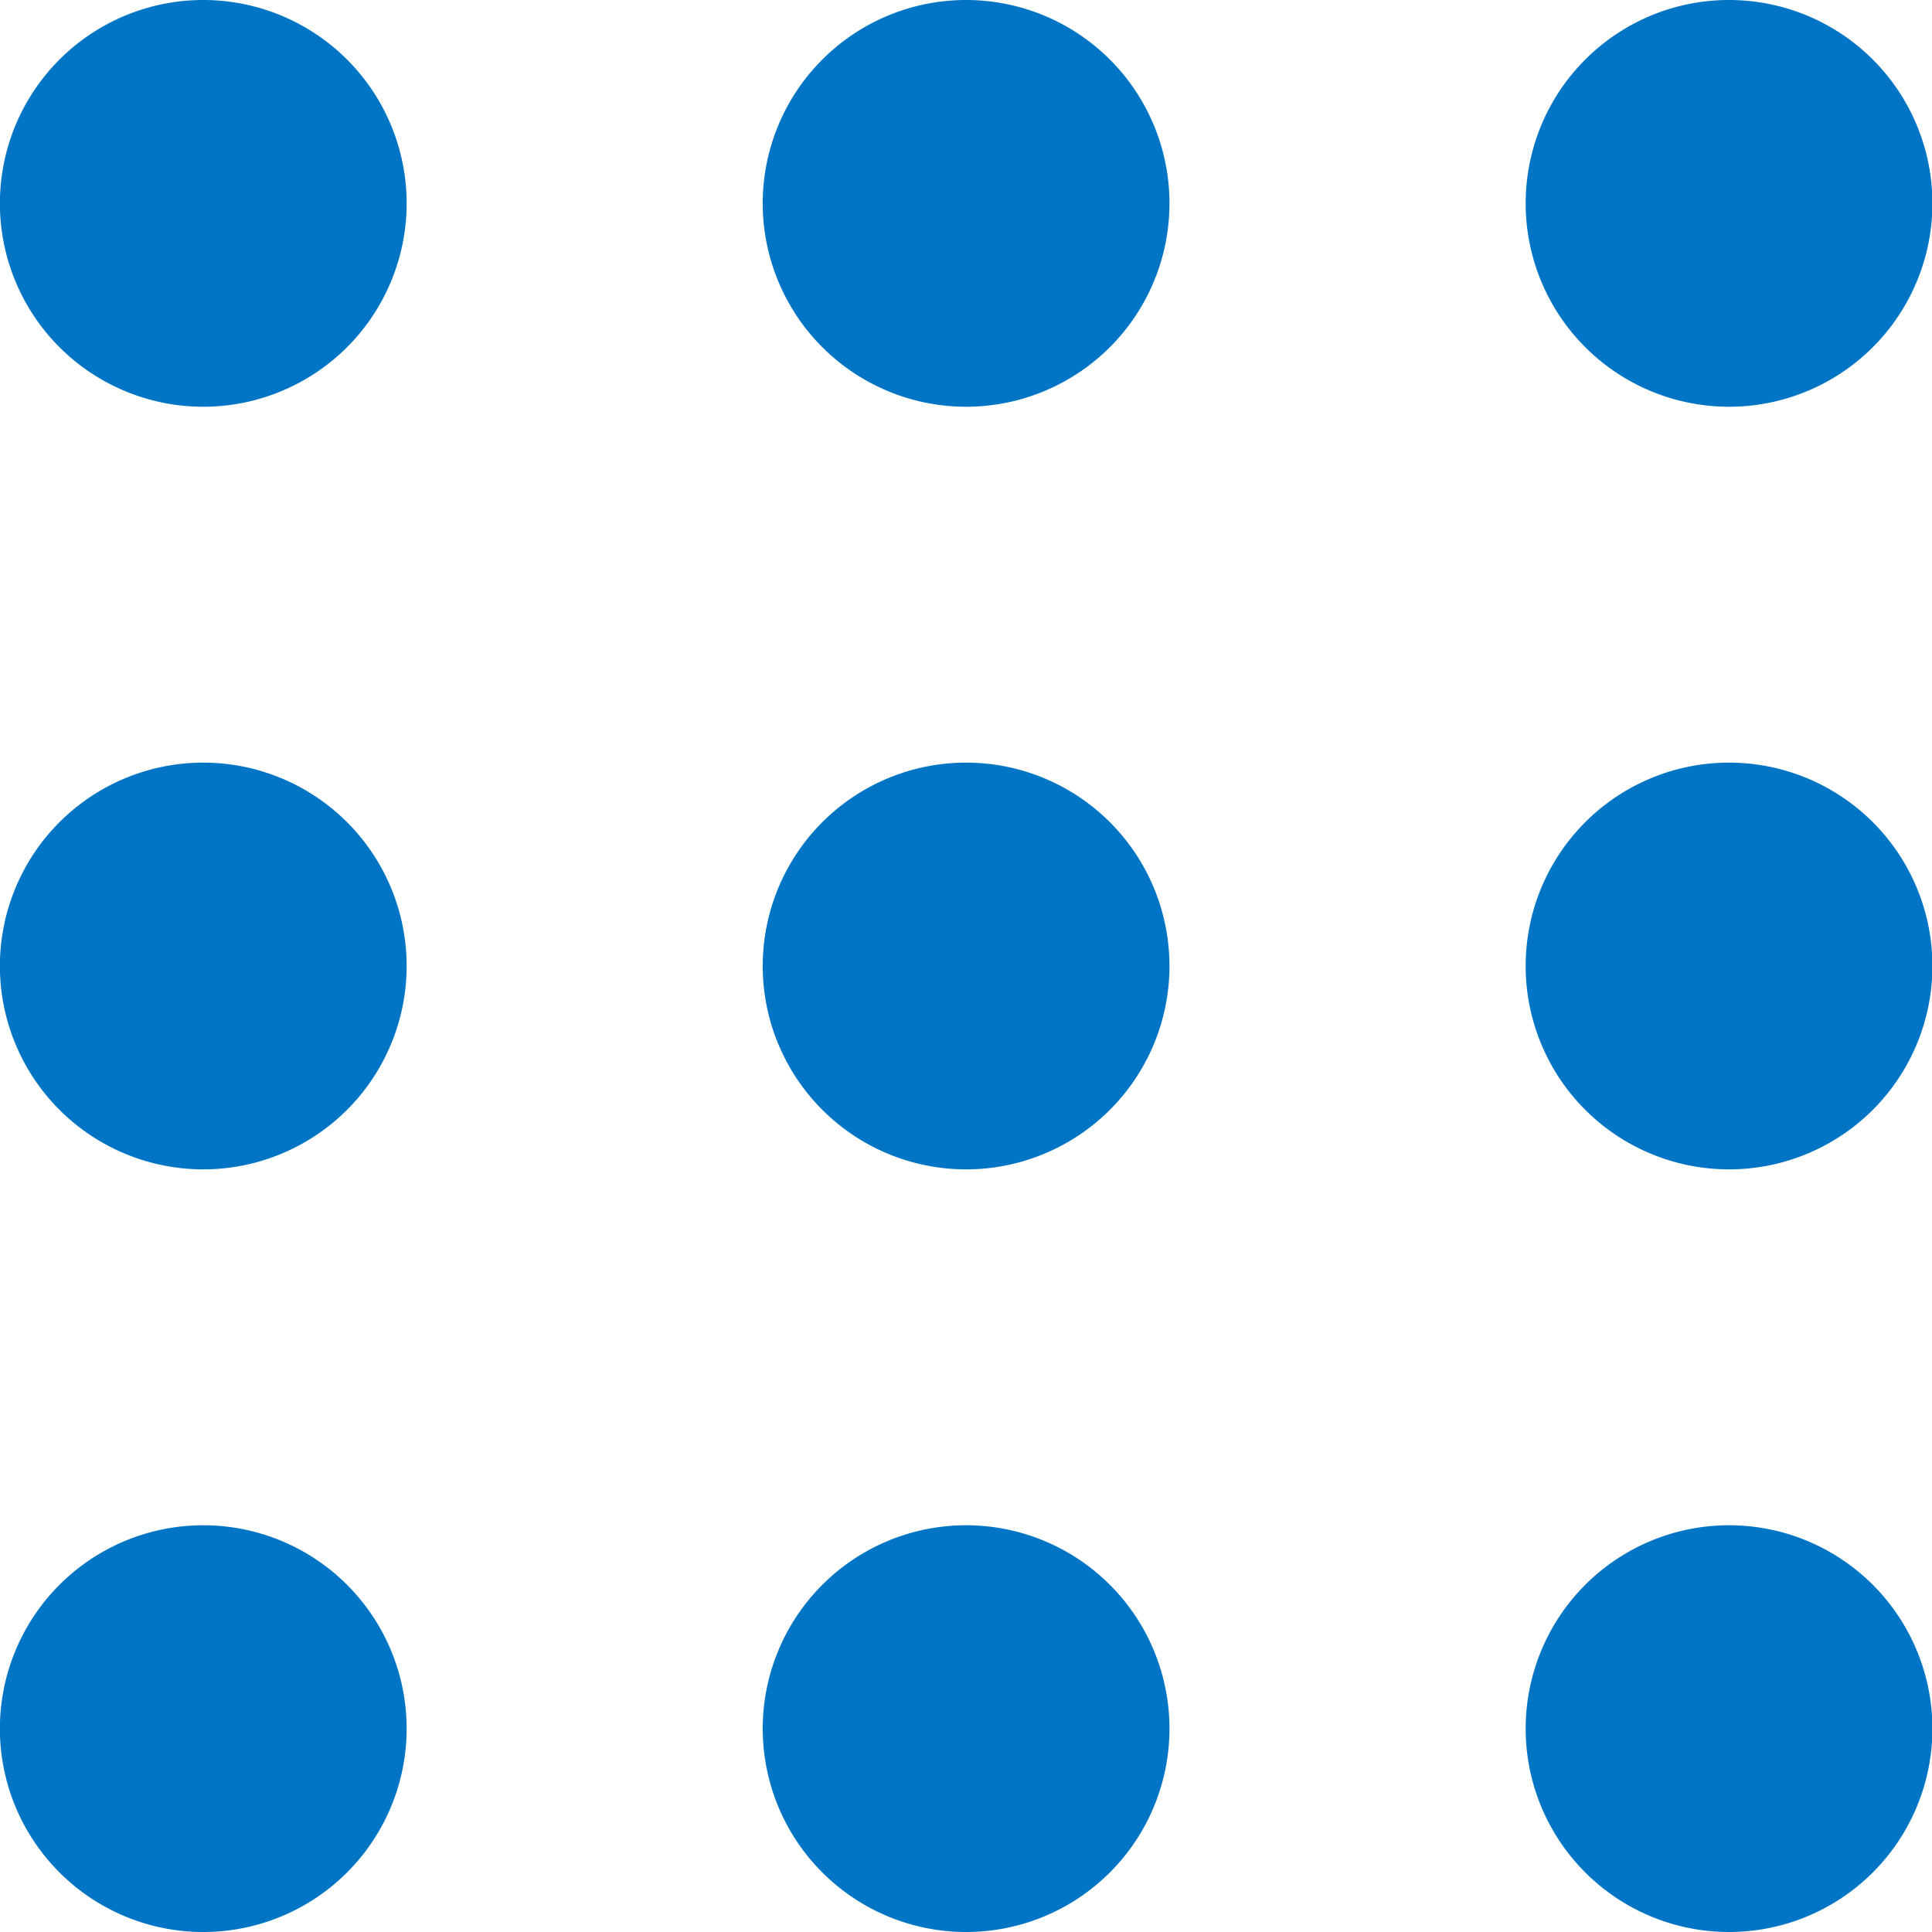 <svg xmlns="http://www.w3.org/2000/svg" width="19" height="19" viewBox="0 0 19 19">
  <g id="icon_orders" transform="translate(-1387.025 -74.5)">
    <path id="Trazado_49" data-name="Trazado 49" d="M1389.024,74.5a2,2,0,1,0,2,2A2,2,0,0,0,1389.024,74.5Z" fill="#0075c5"/>
    <path id="Trazado_50" data-name="Trazado 50" d="M1396.526,74.5a2,2,0,1,0,2,2A2,2,0,0,0,1396.526,74.5Z" fill="#0075c5"/>
    <path id="Trazado_51" data-name="Trazado 51" d="M1404.029,78.5a2,2,0,1,0-2-2A2,2,0,0,0,1404.029,78.5Z" fill="#0075c5"/>
    <path id="Trazado_52" data-name="Trazado 52" d="M1396.526,82a2,2,0,1,0,2,2A2,2,0,0,0,1396.526,82Z" fill="#0075c5"/>
    <path id="Trazado_53" data-name="Trazado 53" d="M1404.029,82a2,2,0,1,0,2,2A2,2,0,0,0,1404.029,82Z" fill="#0075c5"/>
    <path id="Trazado_54" data-name="Trazado 54" d="M1396.526,89.5a2,2,0,1,0,2,2A2,2,0,0,0,1396.526,89.5Z" fill="#0075c5"/>
    <path id="Trazado_55" data-name="Trazado 55" d="M1404.029,89.5a2,2,0,1,0,2,2A2,2,0,0,0,1404.029,89.5Z" fill="#0075c5"/>
    <path id="Trazado_56" data-name="Trazado 56" d="M1389.024,82a2,2,0,1,0,2,2A2,2,0,0,0,1389.024,82Z" fill="#0075c5"/>
    <path id="Trazado_57" data-name="Trazado 57" d="M1389.024,89.5a2,2,0,1,0,2,2A2,2,0,0,0,1389.024,89.5Z" fill="#0075c5"/>
  </g>
</svg>
